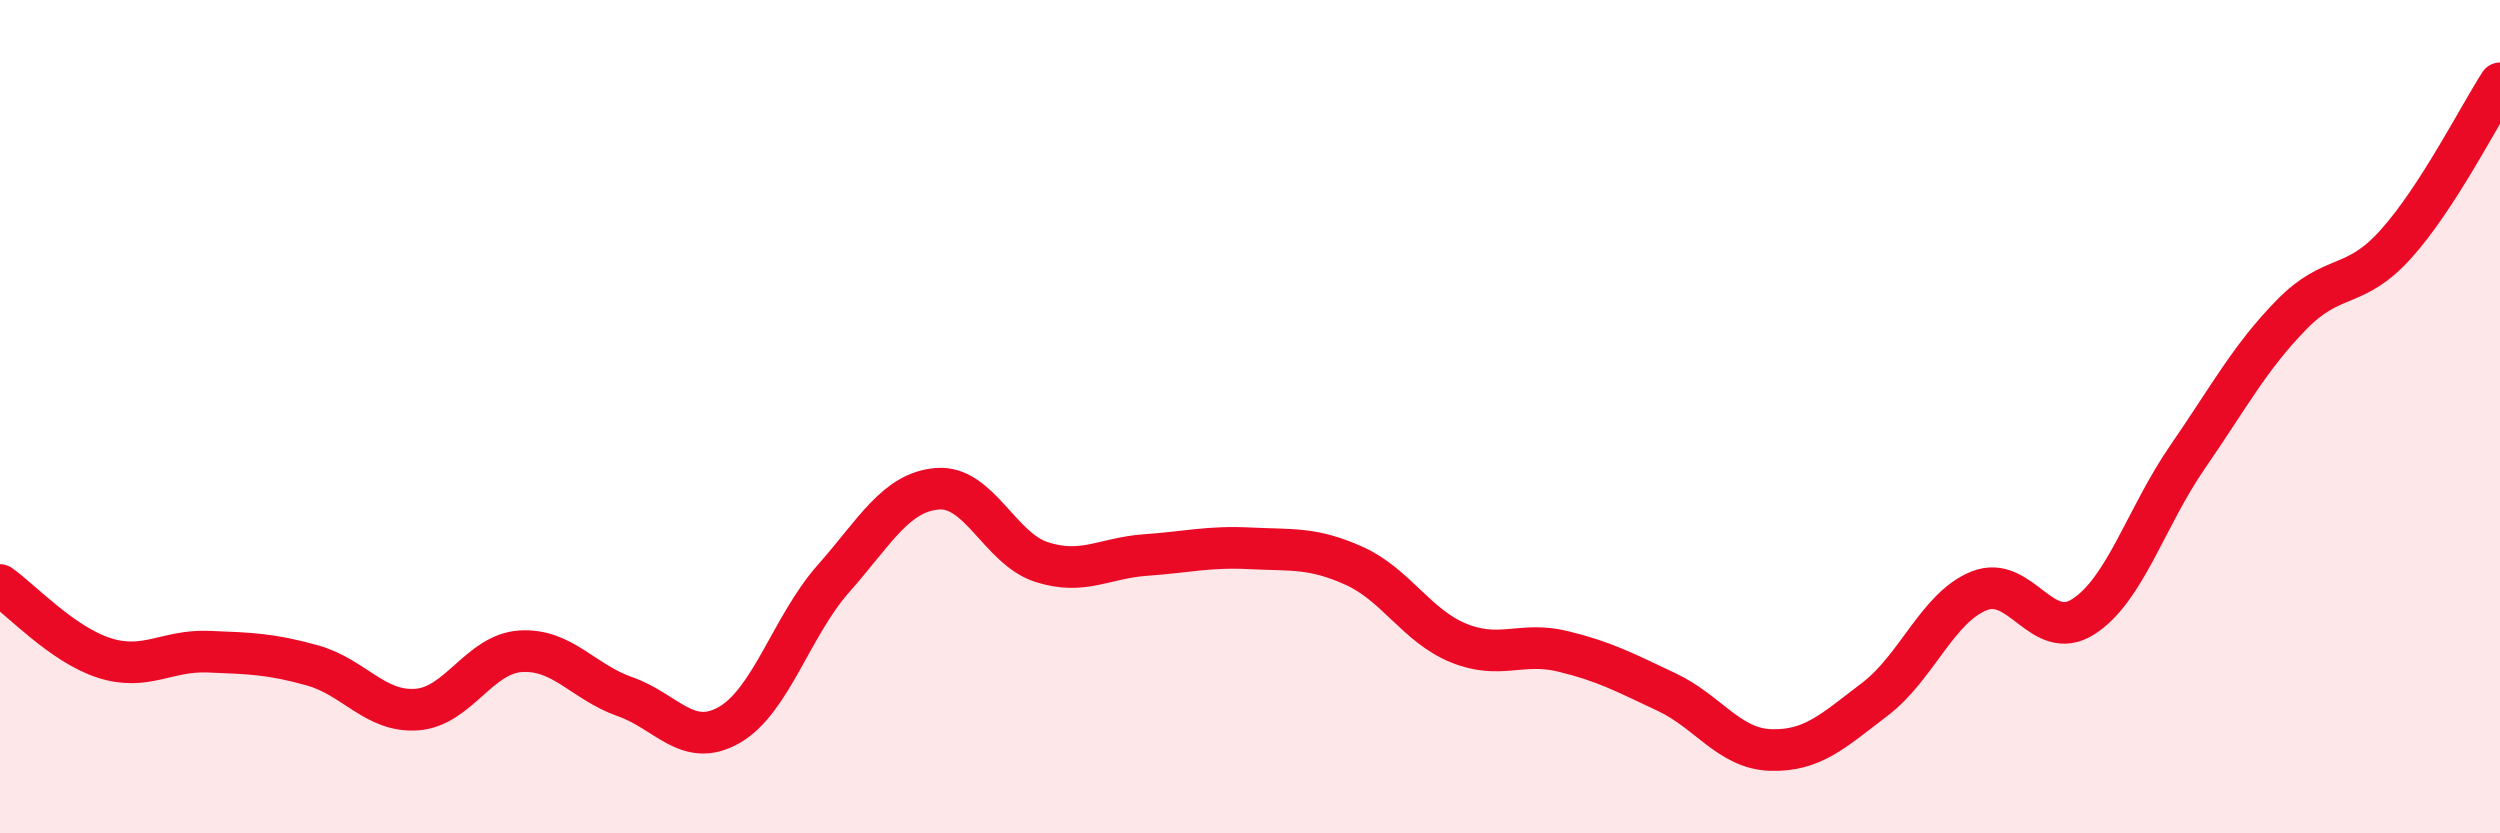 
    <svg width="60" height="20" viewBox="0 0 60 20" xmlns="http://www.w3.org/2000/svg">
      <path
        d="M 0,14.04 C 0.5,14.39 1.5,15.47 2.5,15.79 C 3.5,16.11 4,15.6 5,15.64 C 6,15.68 6.5,15.69 7.5,15.97 C 8.5,16.25 9,17.1 10,17.03 C 11,16.96 11.5,15.69 12.5,15.63 C 13.5,15.57 14,16.37 15,16.72 C 16,17.07 16.5,17.97 17.5,17.4 C 18.5,16.83 19,15.02 20,13.89 C 21,12.76 21.5,11.81 22.5,11.73 C 23.5,11.65 24,13.17 25,13.49 C 26,13.81 26.5,13.39 27.5,13.32 C 28.5,13.25 29,13.11 30,13.16 C 31,13.21 31.5,13.13 32.5,13.58 C 33.5,14.03 34,15.02 35,15.43 C 36,15.84 36.5,15.39 37.5,15.63 C 38.5,15.87 39,16.14 40,16.61 C 41,17.08 41.5,17.97 42.5,18 C 43.5,18.03 44,17.54 45,16.78 C 46,16.02 46.5,14.58 47.5,14.18 C 48.5,13.78 49,15.44 50,14.8 C 51,14.16 51.5,12.42 52.5,10.97 C 53.5,9.52 54,8.57 55,7.55 C 56,6.53 56.5,6.97 57.5,5.86 C 58.5,4.75 59.5,2.77 60,2L60 20L0 20Z"
        fill="#EB0A25"
        opacity="0.1"
        stroke-linecap="round"
        stroke-linejoin="round"
      />
      <path
        d="M 0,14.04 C 0.5,14.39 1.5,15.47 2.5,15.79 C 3.5,16.11 4,15.6 5,15.64 C 6,15.68 6.5,15.69 7.5,15.97 C 8.5,16.25 9,17.1 10,17.03 C 11,16.96 11.5,15.69 12.5,15.63 C 13.5,15.57 14,16.37 15,16.72 C 16,17.07 16.5,17.97 17.5,17.4 C 18.5,16.83 19,15.02 20,13.89 C 21,12.76 21.5,11.81 22.5,11.73 C 23.5,11.65 24,13.17 25,13.49 C 26,13.81 26.5,13.39 27.5,13.32 C 28.5,13.25 29,13.11 30,13.16 C 31,13.21 31.5,13.13 32.5,13.58 C 33.5,14.03 34,15.02 35,15.43 C 36,15.84 36.5,15.39 37.5,15.63 C 38.5,15.87 39,16.14 40,16.61 C 41,17.08 41.5,17.97 42.5,18 C 43.5,18.03 44,17.54 45,16.78 C 46,16.02 46.5,14.58 47.5,14.18 C 48.5,13.78 49,15.44 50,14.8 C 51,14.16 51.5,12.42 52.5,10.97 C 53.5,9.52 54,8.57 55,7.55 C 56,6.53 56.5,6.97 57.5,5.86 C 58.5,4.75 59.5,2.77 60,2"
        stroke="#EB0A25"
        stroke-width="1"
        fill="none"
        stroke-linecap="round"
        stroke-linejoin="round"
      />
    </svg>
  